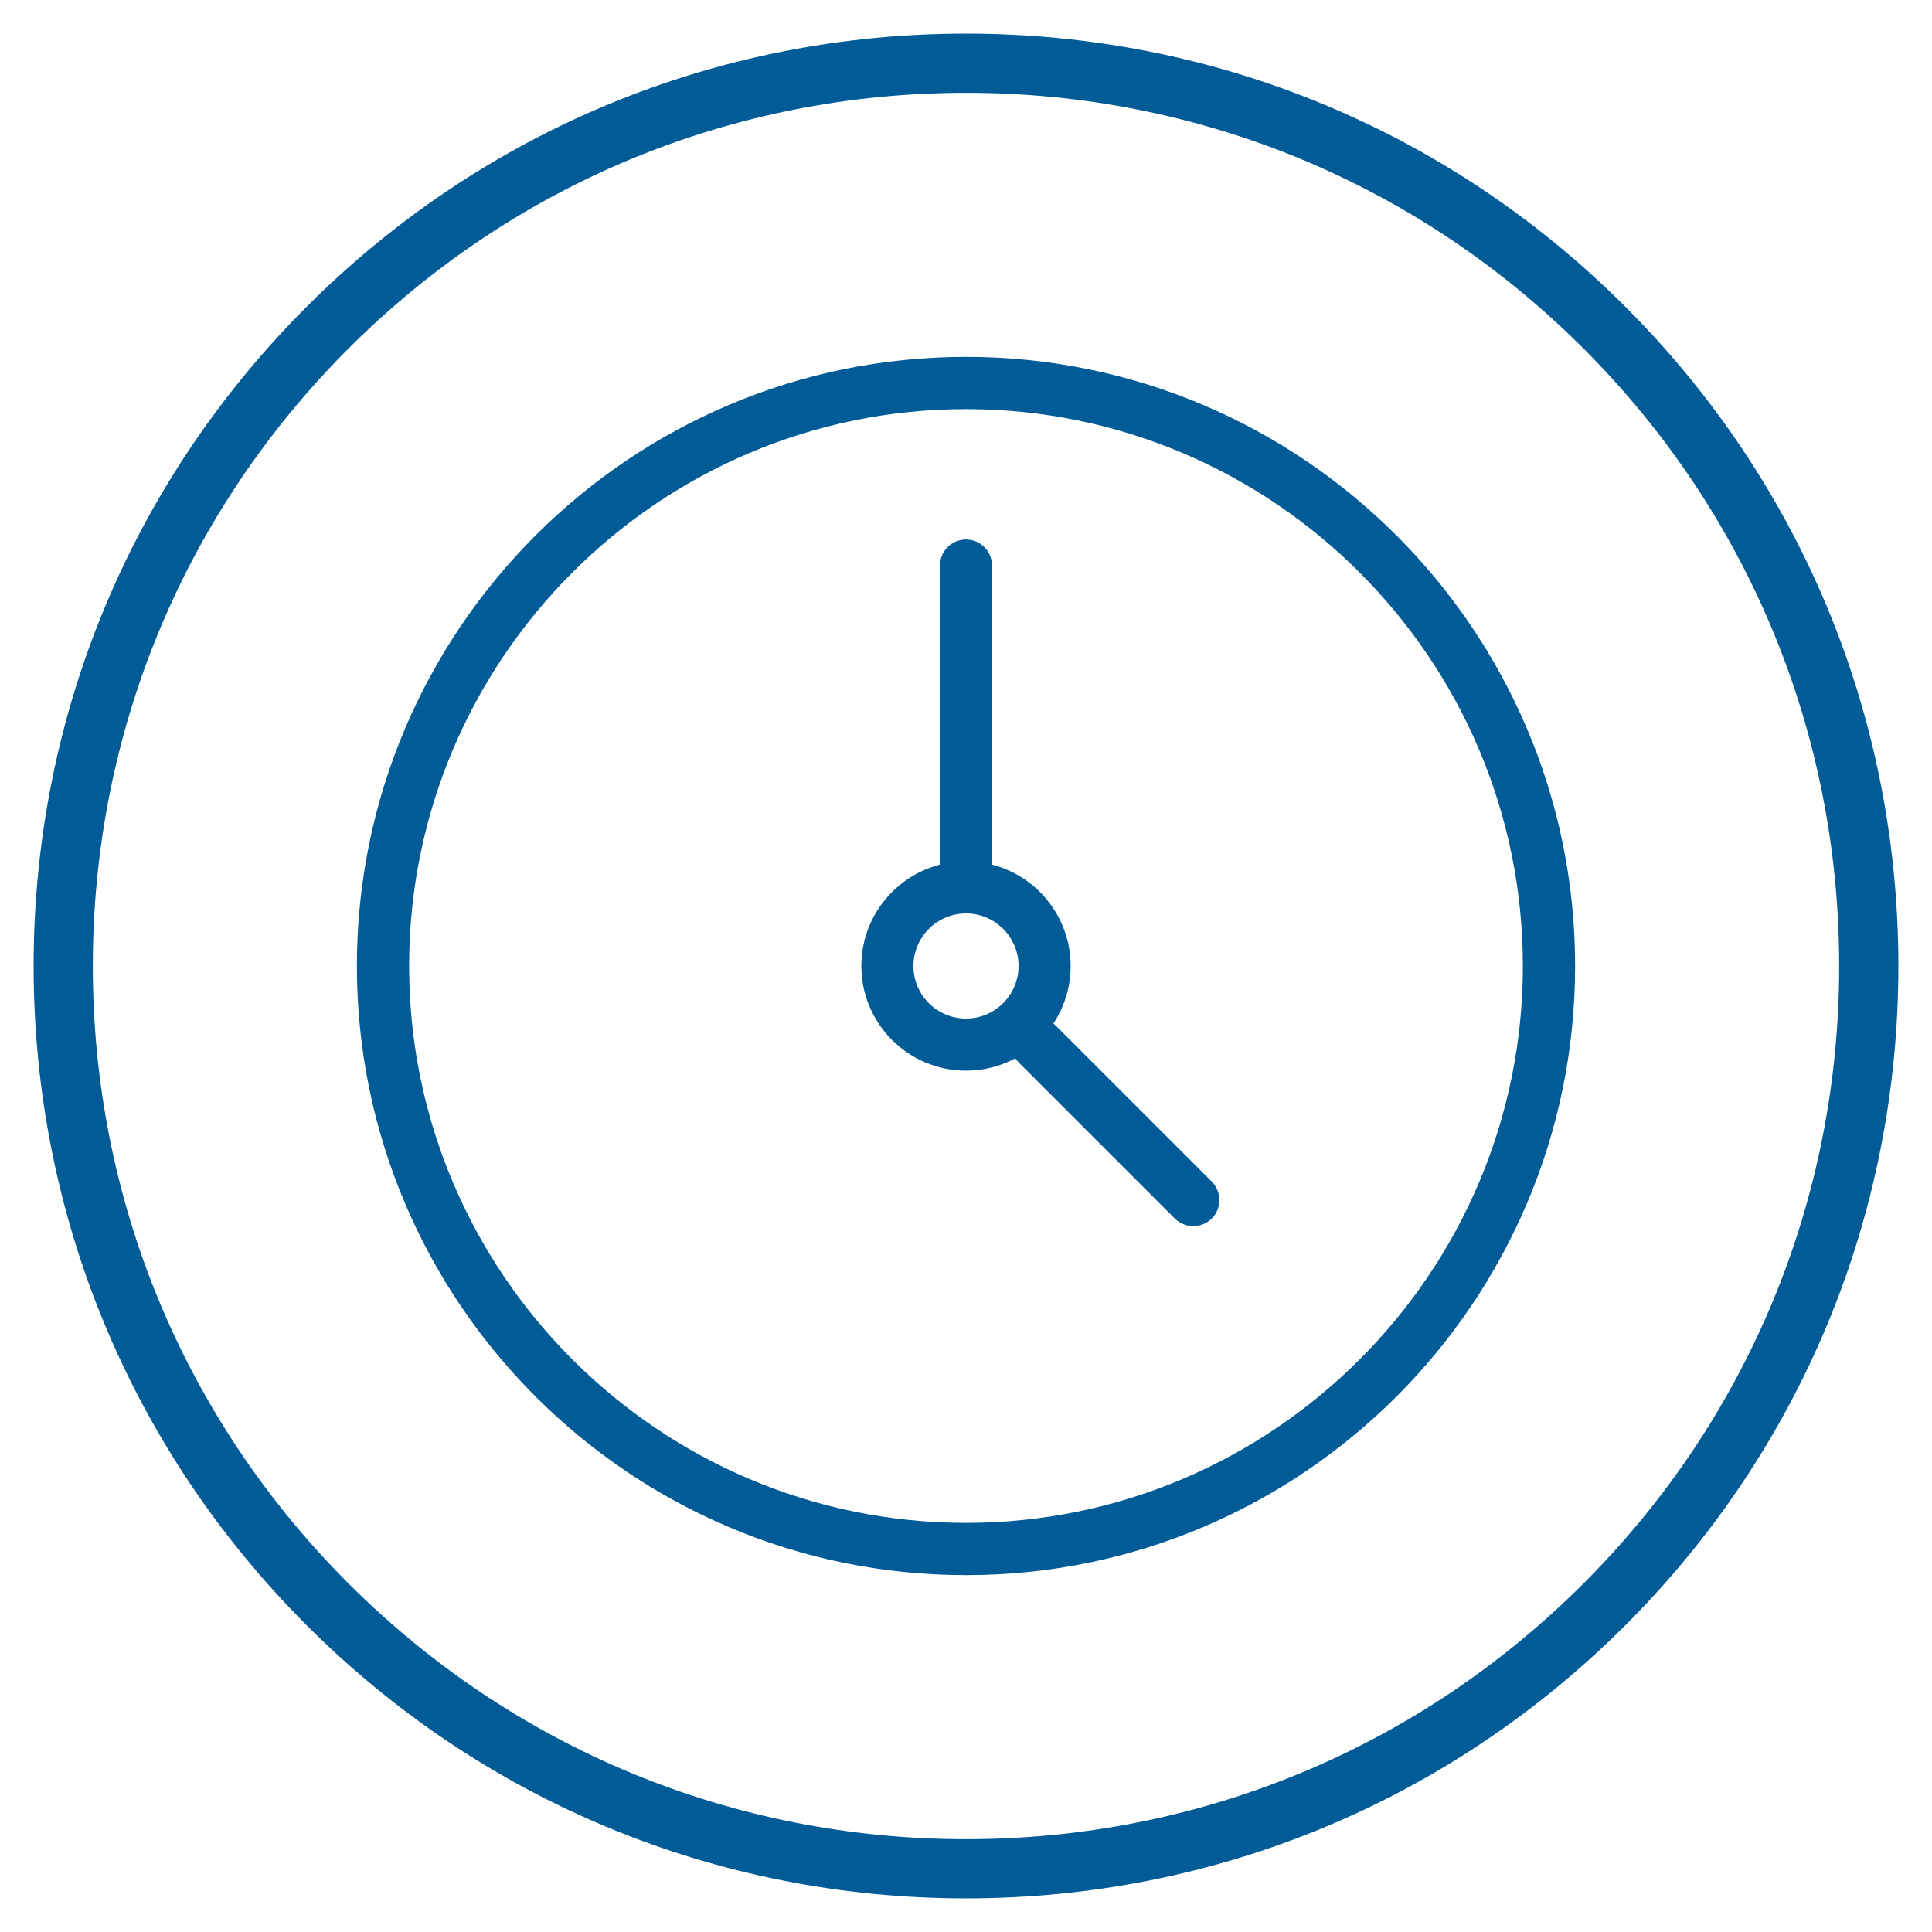 <?xml version="1.0" encoding="utf-8"?>
<!-- Generator: Adobe Illustrator 24.1.0, SVG Export Plug-In . SVG Version: 6.00 Build 0)  -->
<svg version="1.1" id="Layer_1" xmlns="http://www.w3.org/2000/svg" xmlns:xlink="http://www.w3.org/1999/xlink" x="0px" y="0px"
	 width="122.4px" height="122.4px" viewBox="0 0 122.4 122.4" enable-background="new 0 0 122.4 122.4" xml:space="preserve">
<g>
	<path fill="#005B96" d="M61.2,120.27c-15.78,0-30.61-6.14-41.77-17.3C8.27,91.81,2.13,76.98,2.13,61.2s6.14-30.61,17.3-41.77
		C30.59,8.27,45.42,2.13,61.2,2.13s30.61,6.14,41.77,17.3c11.16,11.16,17.3,25.99,17.3,41.77s-6.14,30.61-17.3,41.77
		C91.81,114.13,76.98,120.27,61.2,120.27z M61.2,5.88c-14.78,0-28.67,5.75-39.12,16.2S5.88,46.42,5.88,61.2s5.75,28.67,16.2,39.12
		s24.34,16.2,39.12,16.2s28.67-5.75,39.12-16.2s16.2-24.34,16.2-39.12s-5.75-28.67-16.2-39.12S75.98,5.88,61.2,5.88z"/>
	<g>
		<g>
			<g>
				<path fill="#005B96" d="M61.2,99.42c-21.08,0-38.22-17.15-38.22-38.22S40.12,22.98,61.2,22.98S99.42,40.12,99.42,61.2
					S82.28,99.42,61.2,99.42z M61.2,25.56c-19.65,0-35.64,15.99-35.64,35.64S41.55,96.84,61.2,96.84S96.84,80.85,96.84,61.2
					S80.85,25.56,61.2,25.56z"/>
				<path fill="#005B96" d="M61.2,99.79c-21.28,0-38.59-17.31-38.59-38.59S39.92,22.61,61.2,22.61S99.79,39.92,99.79,61.2
					S82.48,99.79,61.2,99.79z M61.2,23.34c-20.88,0-37.86,16.98-37.86,37.86S40.32,99.06,61.2,99.06S99.06,82.08,99.06,61.2
					S82.08,23.34,61.2,23.34z M61.2,97.21c-19.85,0-36.01-16.15-36.01-36.01S41.35,25.19,61.2,25.19
					c19.85,0,36.01,16.15,36.01,36.01S81.05,97.21,61.2,97.21z M61.2,25.92c-19.45,0-35.28,15.83-35.28,35.28
					S41.75,96.48,61.2,96.48c19.45,0,35.28-15.83,35.28-35.28S80.65,25.92,61.2,25.92z"/>
			</g>
		</g>
		<g>
			<g>
				<path fill="#005B96" d="M61.2,67.47c-3.46,0-6.27-2.81-6.27-6.27c0-3.46,2.81-6.27,6.27-6.27c3.46,0,6.27,2.81,6.27,6.27
					C67.47,64.66,64.66,67.47,61.2,67.47z M61.2,57.51c-2.03,0-3.69,1.65-3.69,3.69s1.65,3.69,3.69,3.69c2.03,0,3.69-1.65,3.69-3.69
					S63.23,57.51,61.2,57.51z"/>
				<path fill="#005B96" d="M61.2,67.83c-3.66,0-6.63-2.98-6.63-6.63c0-3.66,2.98-6.63,6.63-6.63c3.66,0,6.63,2.98,6.63,6.63
					C67.83,64.86,64.86,67.83,61.2,67.83z M61.2,55.29c-3.26,0-5.91,2.65-5.91,5.91c0,3.26,2.65,5.91,5.91,5.91
					c3.26,0,5.91-2.65,5.91-5.91C67.11,57.94,64.46,55.29,61.2,55.29z M61.2,65.25c-2.23,0-4.05-1.82-4.05-4.05s1.82-4.05,4.05-4.05
					s4.05,1.82,4.05,4.05S63.43,65.25,61.2,65.25z M61.2,57.87c-1.83,0-3.33,1.49-3.33,3.33s1.49,3.33,3.33,3.33
					c1.83,0,3.33-1.49,3.33-3.33S63.03,57.87,61.2,57.87z"/>
			</g>
		</g>
		<g>
			<g>
				<path fill="#005B96" d="M75.6,77.32c-0.33,0-0.66-0.13-0.91-0.38l-9.88-9.88c-0.5-0.5-0.5-1.32,0-1.82c0.5-0.5,1.32-0.5,1.82,0
					l9.88,9.88c0.5,0.5,0.5,1.32,0,1.82C76.26,77.19,75.93,77.32,75.6,77.32z"/>
				<path fill="#005B96" d="M75.6,77.68c-0.44,0-0.86-0.17-1.17-0.48l-9.88-9.88c-0.64-0.64-0.64-1.69,0-2.34
					c0.62-0.62,1.71-0.62,2.34,0l9.88,9.88c0.31,0.31,0.48,0.73,0.48,1.17c0,0.44-0.17,0.86-0.48,1.17
					C76.45,77.51,76.04,77.68,75.6,77.68z M65.72,65.23c-0.25,0-0.48,0.1-0.65,0.27c-0.36,0.36-0.36,0.95,0,1.31l9.88,9.88
					c0.35,0.35,0.96,0.35,1.31,0c0.18-0.17,0.27-0.41,0.27-0.65c0-0.25-0.1-0.48-0.27-0.66l-9.88-9.88
					C66.2,65.32,65.97,65.23,65.72,65.23z"/>
			</g>
		</g>
		<g>
			<g>
				<path fill="#005B96" d="M61.2,56.9c-0.71,0-1.29-0.58-1.29-1.29V35.83c0-0.71,0.58-1.29,1.29-1.29c0.71,0,1.29,0.58,1.29,1.29
					v19.78C62.49,56.32,61.91,56.9,61.2,56.9z"/>
				<path fill="#005B96" d="M61.2,57.26c-0.91,0-1.65-0.74-1.65-1.65V35.83c0-0.91,0.74-1.65,1.65-1.65s1.65,0.74,1.65,1.65v19.78
					C62.85,56.52,62.11,57.26,61.2,57.26z M61.2,34.91c-0.51,0-0.93,0.42-0.93,0.93v19.78c0,0.51,0.42,0.93,0.93,0.93
					s0.93-0.42,0.93-0.93V35.83C62.13,35.32,61.71,34.91,61.2,34.91z"/>
			</g>
		</g>
	</g>
</g>
</svg>
